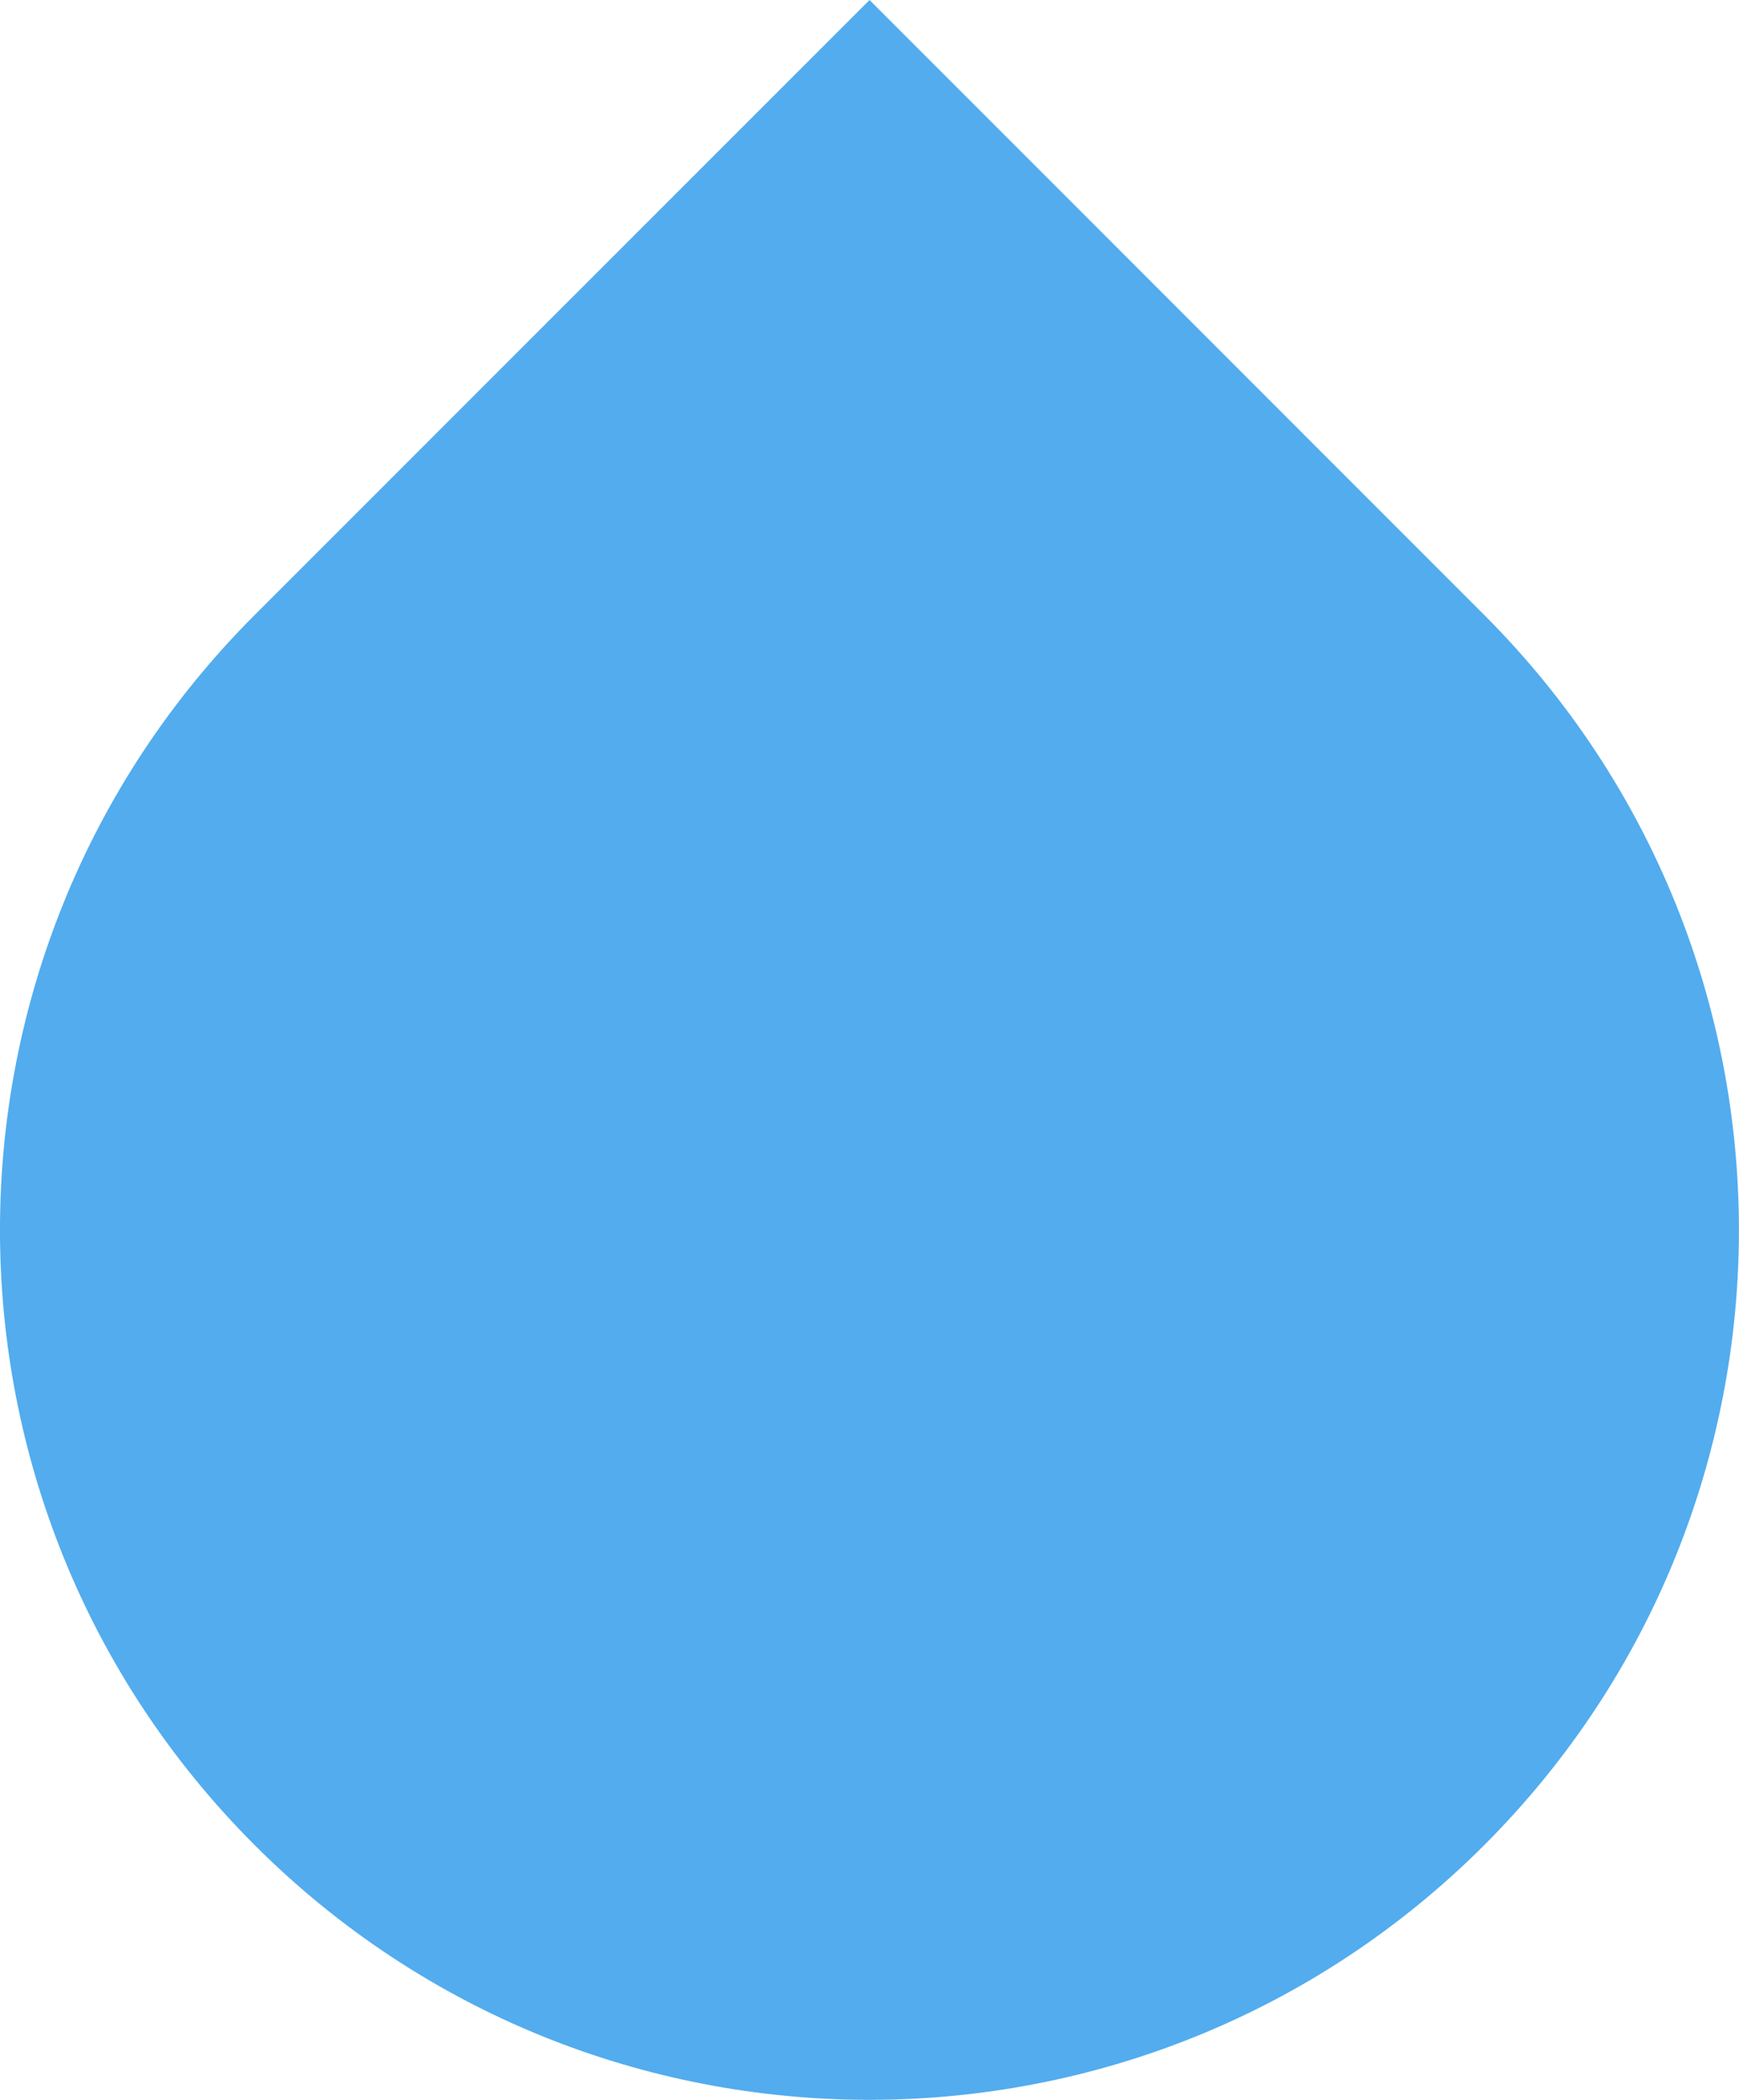 <?xml version="1.0" encoding="UTF-8"?><svg xmlns="http://www.w3.org/2000/svg" viewBox="0 0 204.39 246.72"><defs><style>.d{fill:#52acee;}</style></defs><g id="a"/><g id="b"><g id="c"><path class="d" d="M102.2,0L29.93,72.26c-39.91,39.91-39.91,104.62,0,144.53,19.96,19.96,46.11,29.93,72.26,29.93s52.31-9.98,72.26-29.93c39.91-39.91,39.91-104.62,0-144.53L102.2,0Z"/></g></g></svg>